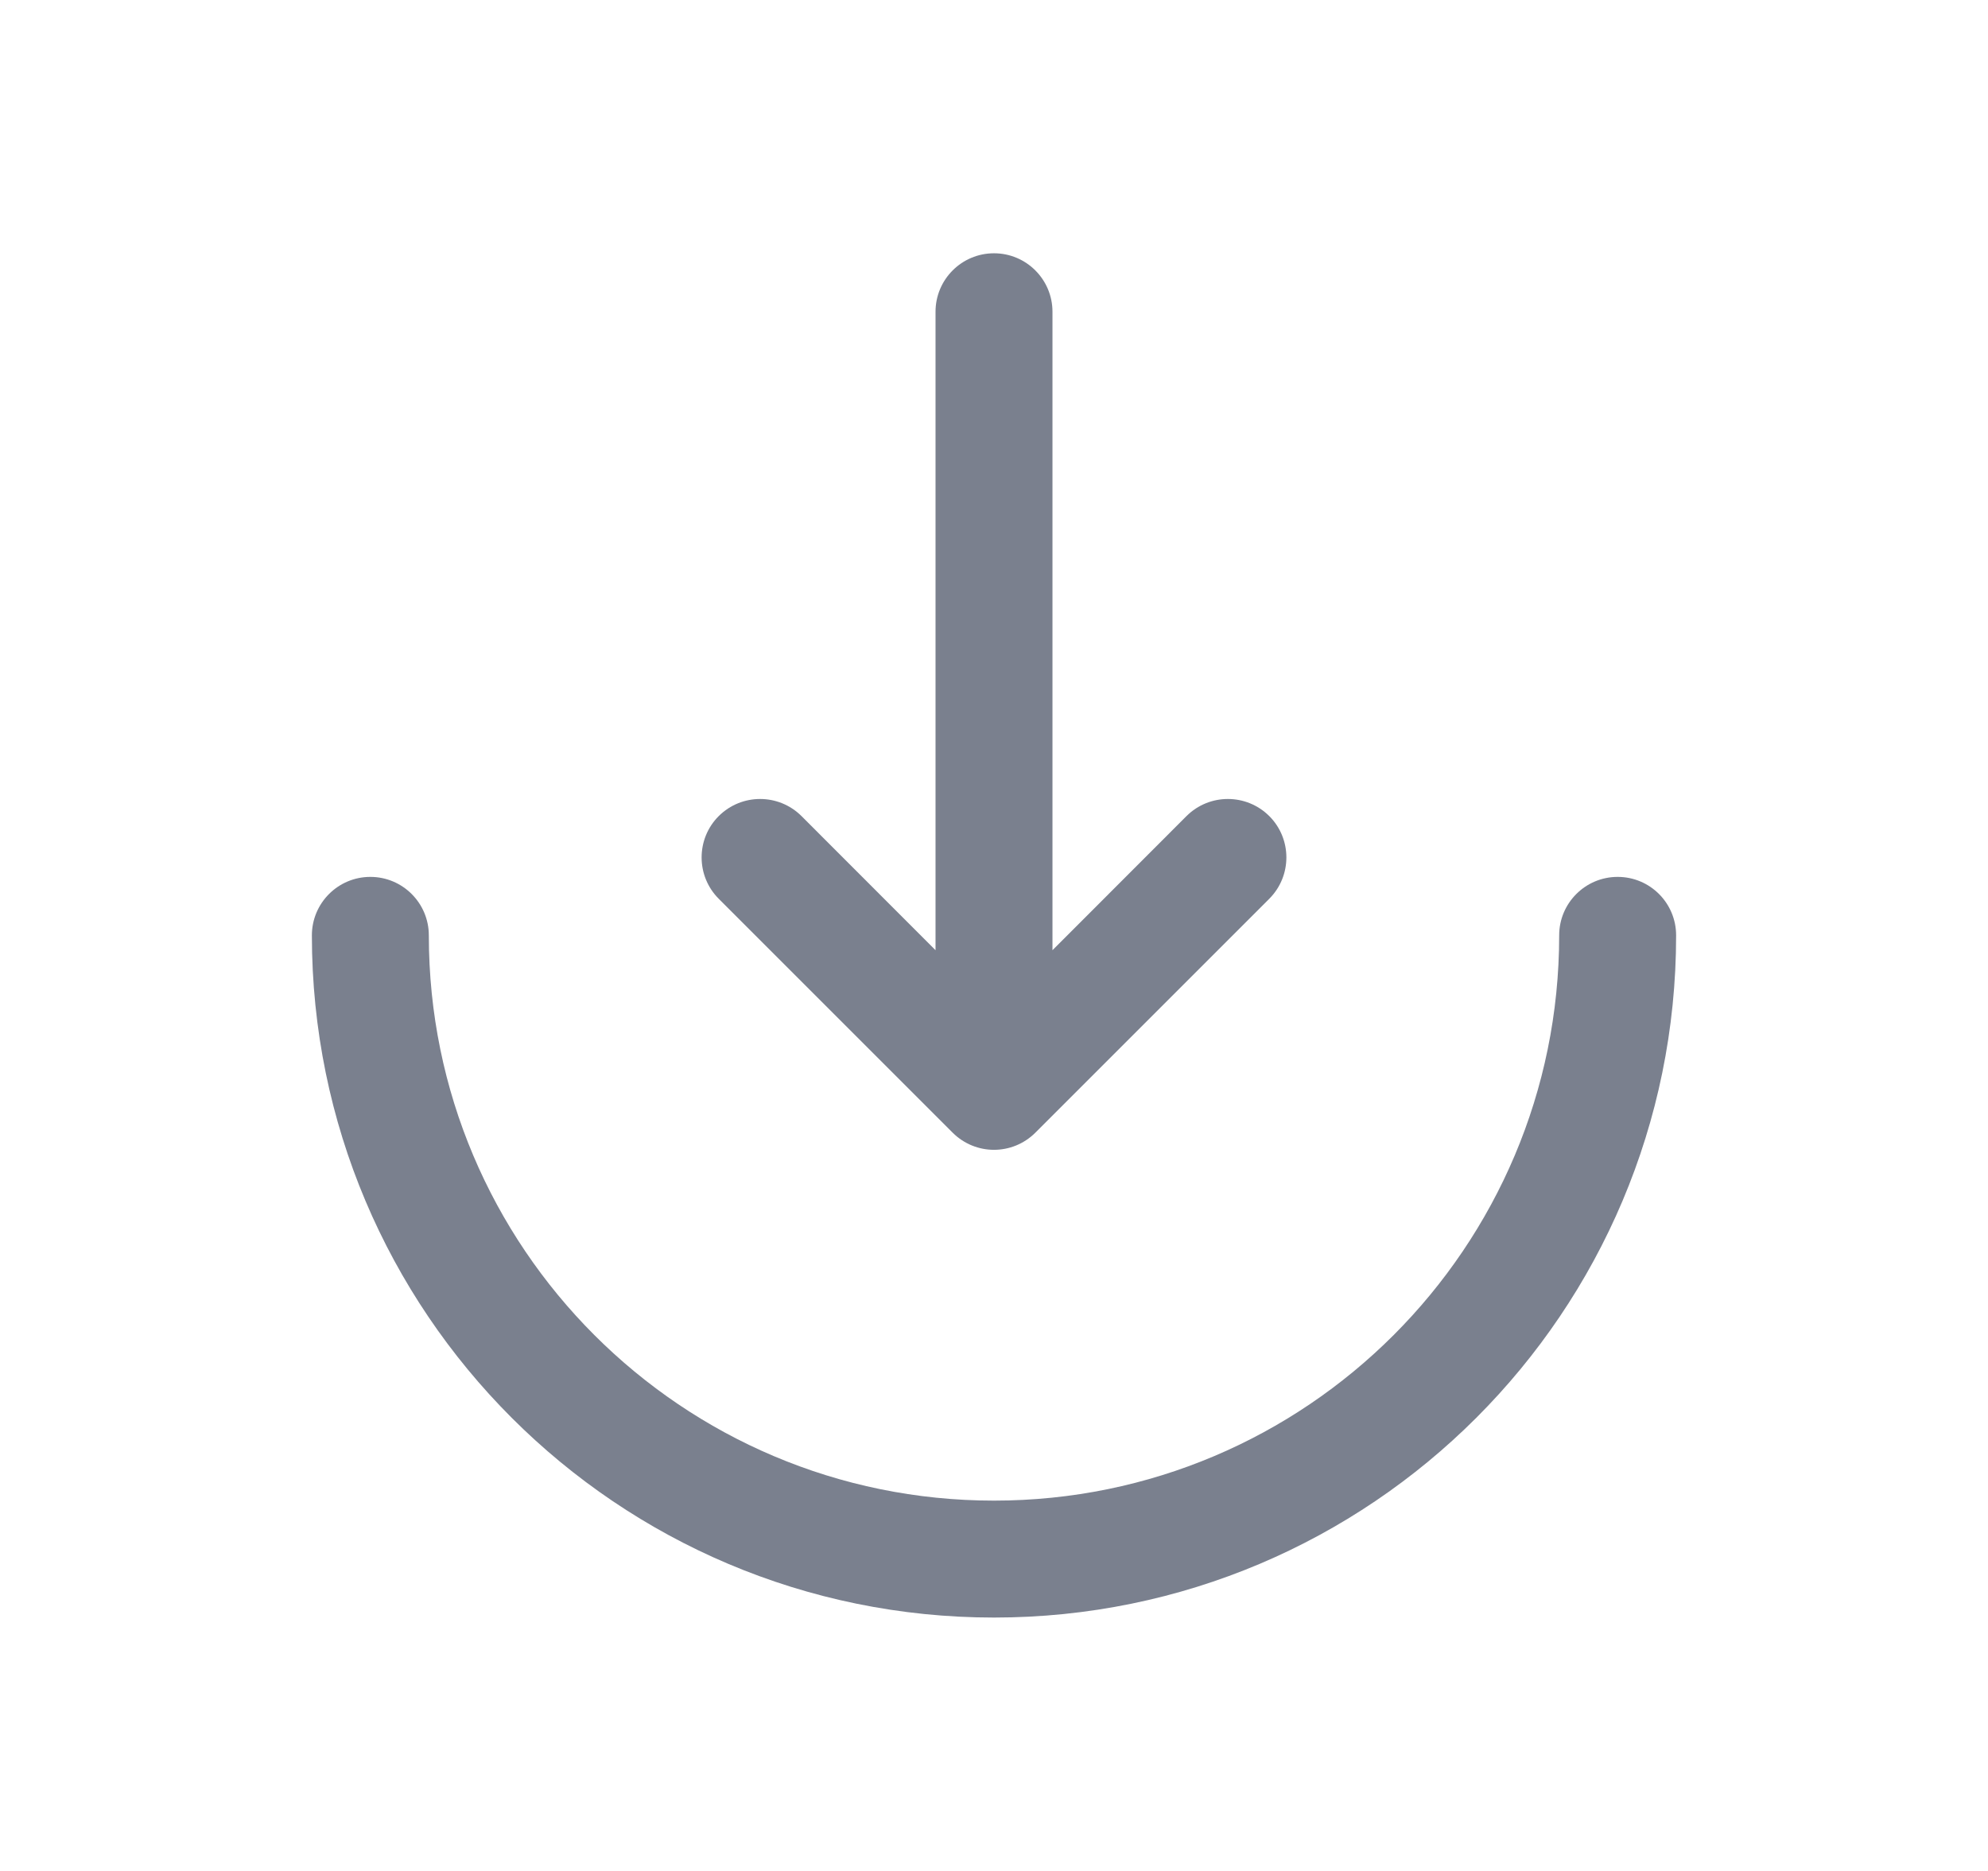 <?xml version="1.0" encoding="UTF-8"?> <svg xmlns="http://www.w3.org/2000/svg" width="17" height="16" viewBox="0 0 17 16" fill="none"><path d="M10.146 6.979C10.342 6.784 10.658 6.784 10.854 6.979C11.049 7.174 11.049 7.491 10.854 7.686L8.854 9.686C8.658 9.882 8.342 9.882 8.146 9.686L6.146 7.686C5.951 7.491 5.951 7.174 6.146 6.979C6.342 6.784 6.658 6.784 6.854 6.979L8 8.126V2.666C8 2.39 8.224 2.166 8.5 2.166C8.776 2.166 9 2.39 9 2.666V8.126L10.146 6.979Z" fill="#7A808E"></path><path d="M14.333 7.999C14.333 7.723 14.11 7.499 13.833 7.499C13.557 7.499 13.333 7.723 13.333 7.999C13.333 10.669 11.169 12.833 8.5 12.833C5.831 12.833 3.667 10.669 3.667 7.999C3.667 7.723 3.443 7.499 3.167 7.499C2.891 7.499 2.667 7.723 2.667 7.999C2.667 11.221 5.278 13.833 8.5 13.833C11.722 13.833 14.333 11.221 14.333 7.999Z" fill="#7A808E"></path></svg> 